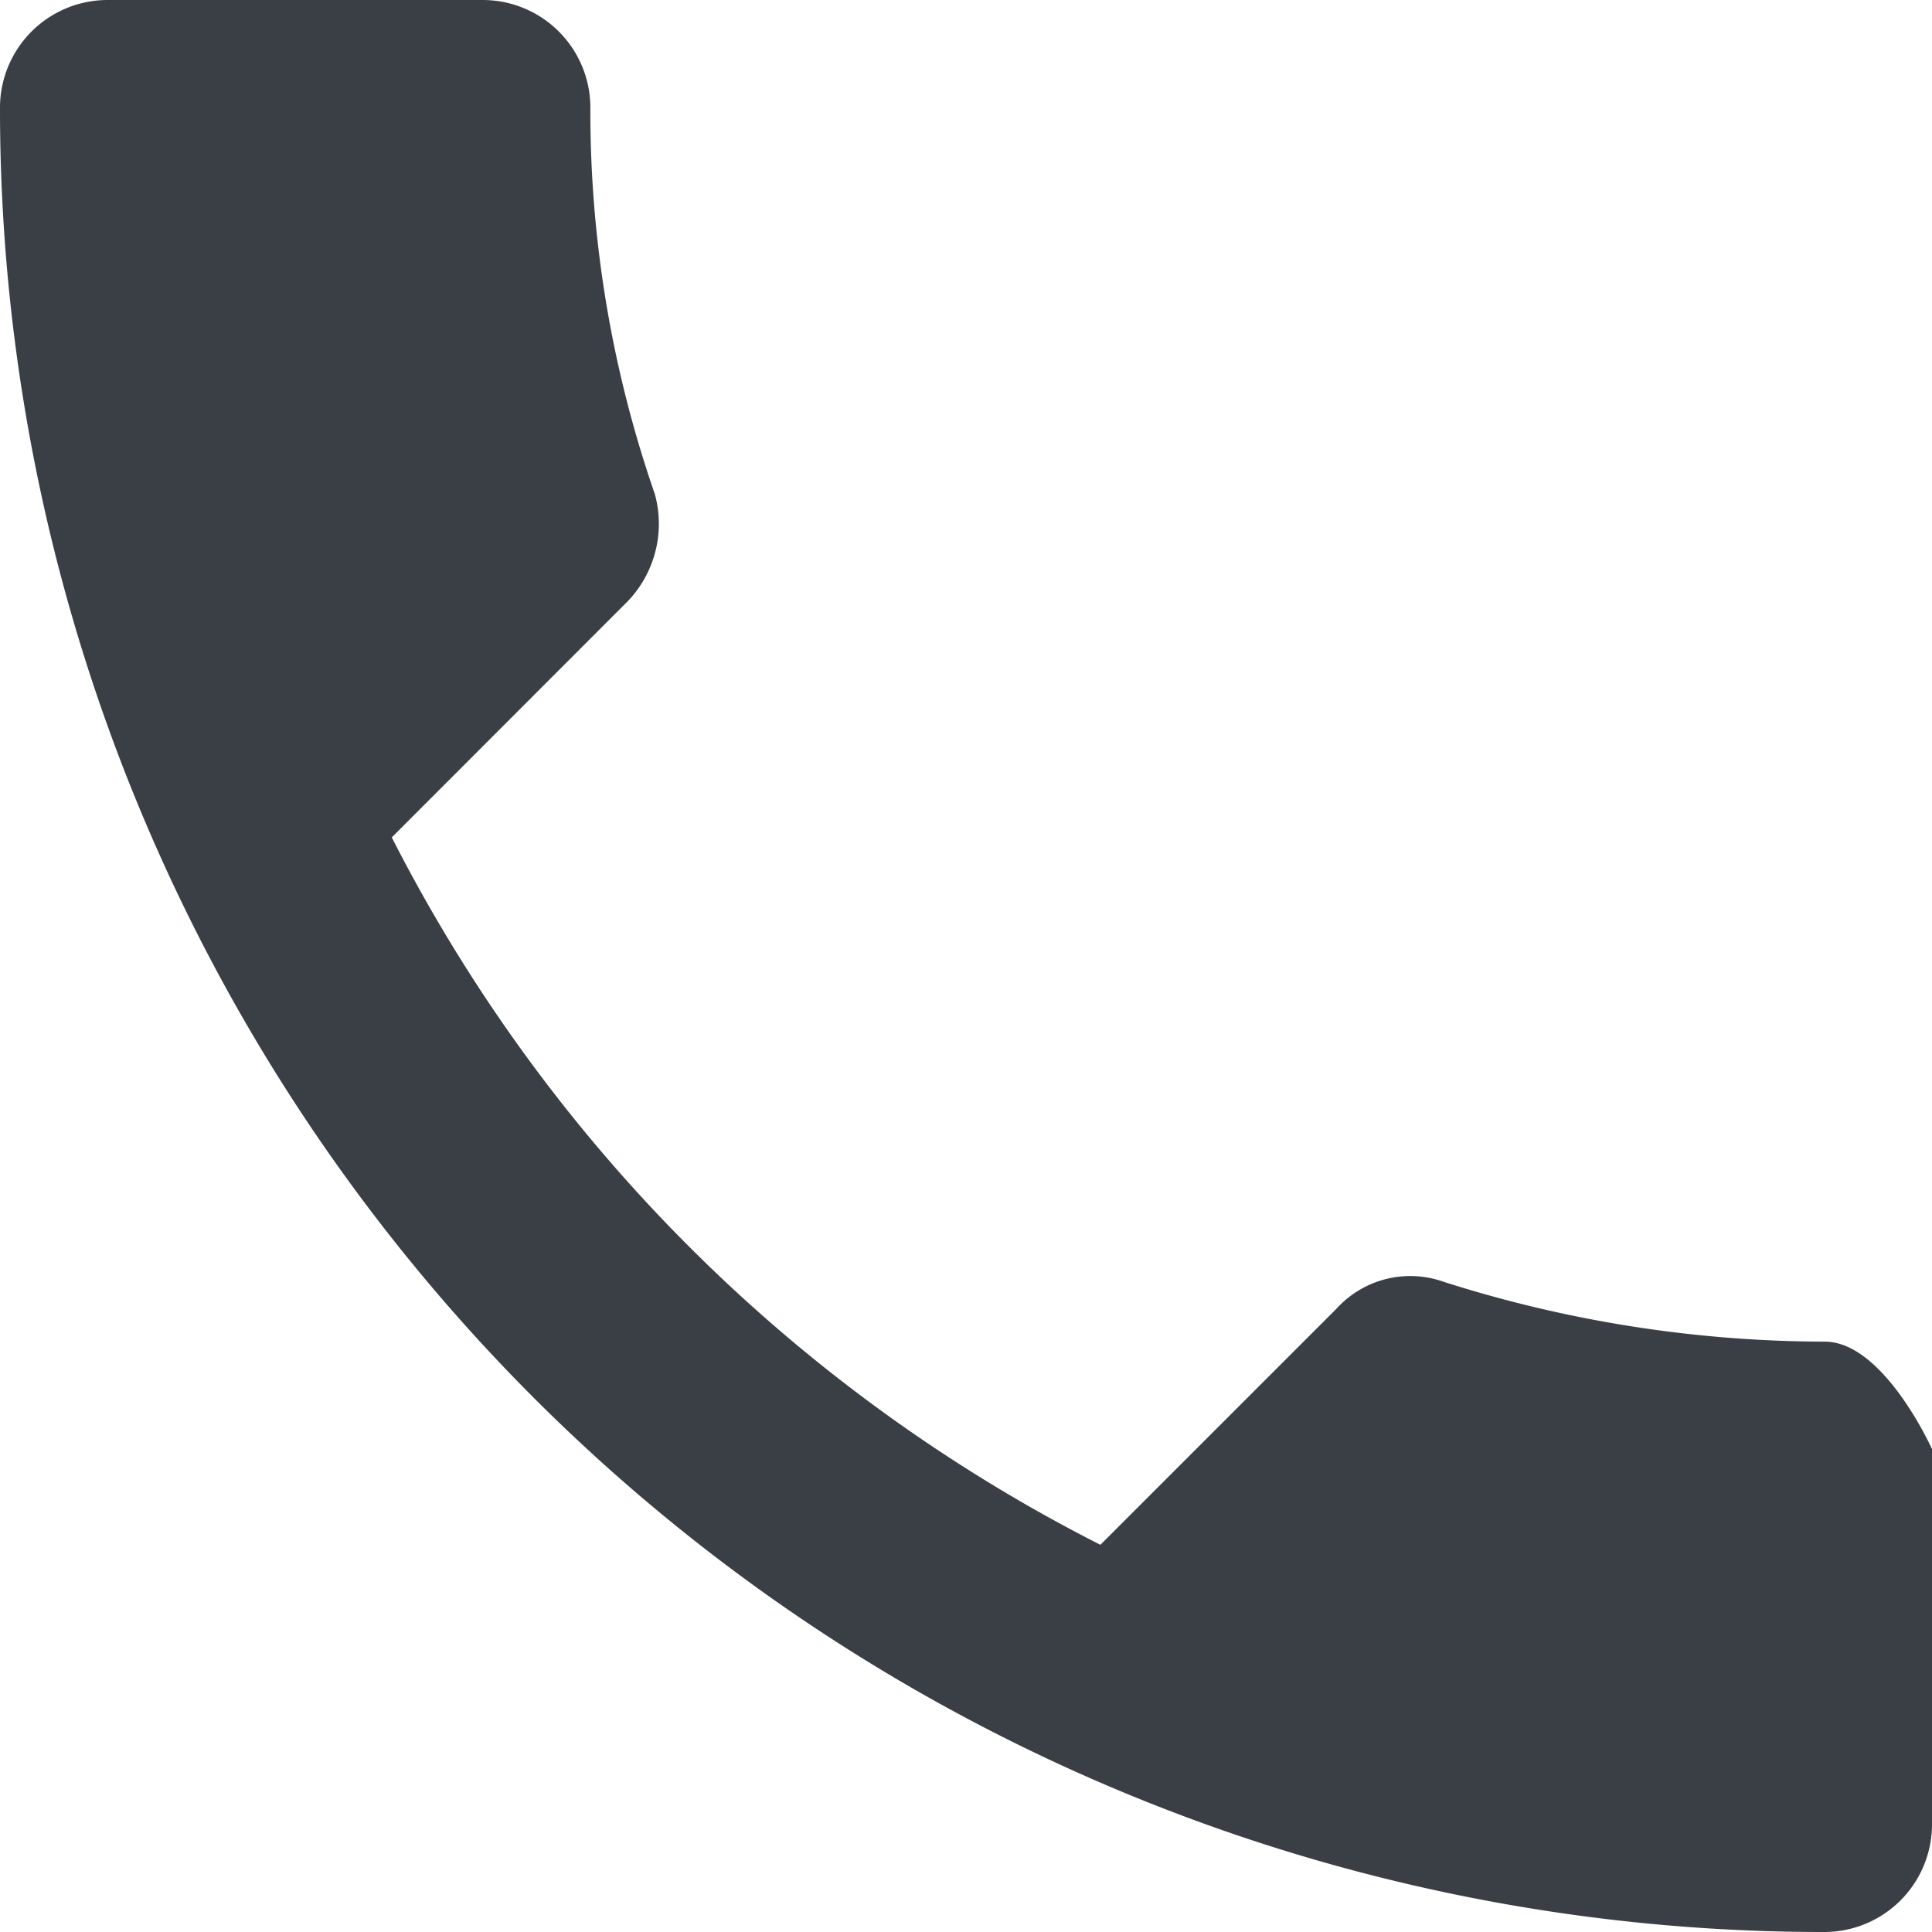 <svg xmlns="http://www.w3.org/2000/svg" width="9.69" height="9.69" viewBox="0 0 9.69 9.69">
  <path id="Icon_ionic-md-call" data-name="Icon ionic-md-call" d="M13.652,11.229a6.318,6.318,0,0,1-1.911-.3.5.5,0,0,0-.538.135l-1.184,1.184A8.1,8.1,0,0,1,6.465,8.7L7.649,7.515a.561.561,0,0,0,.135-.538,5.855,5.855,0,0,1-.323-1.938A.54.54,0,0,0,6.922,4.5H5.038a.54.54,0,0,0-.538.538,9.144,9.144,0,0,0,9.152,9.152.54.54,0,0,0,.538-.538V11.768S13.948,11.229,13.652,11.229Z" transform="translate(-4.5 -4.5)" fill="#3a3f46"/>
</svg>
